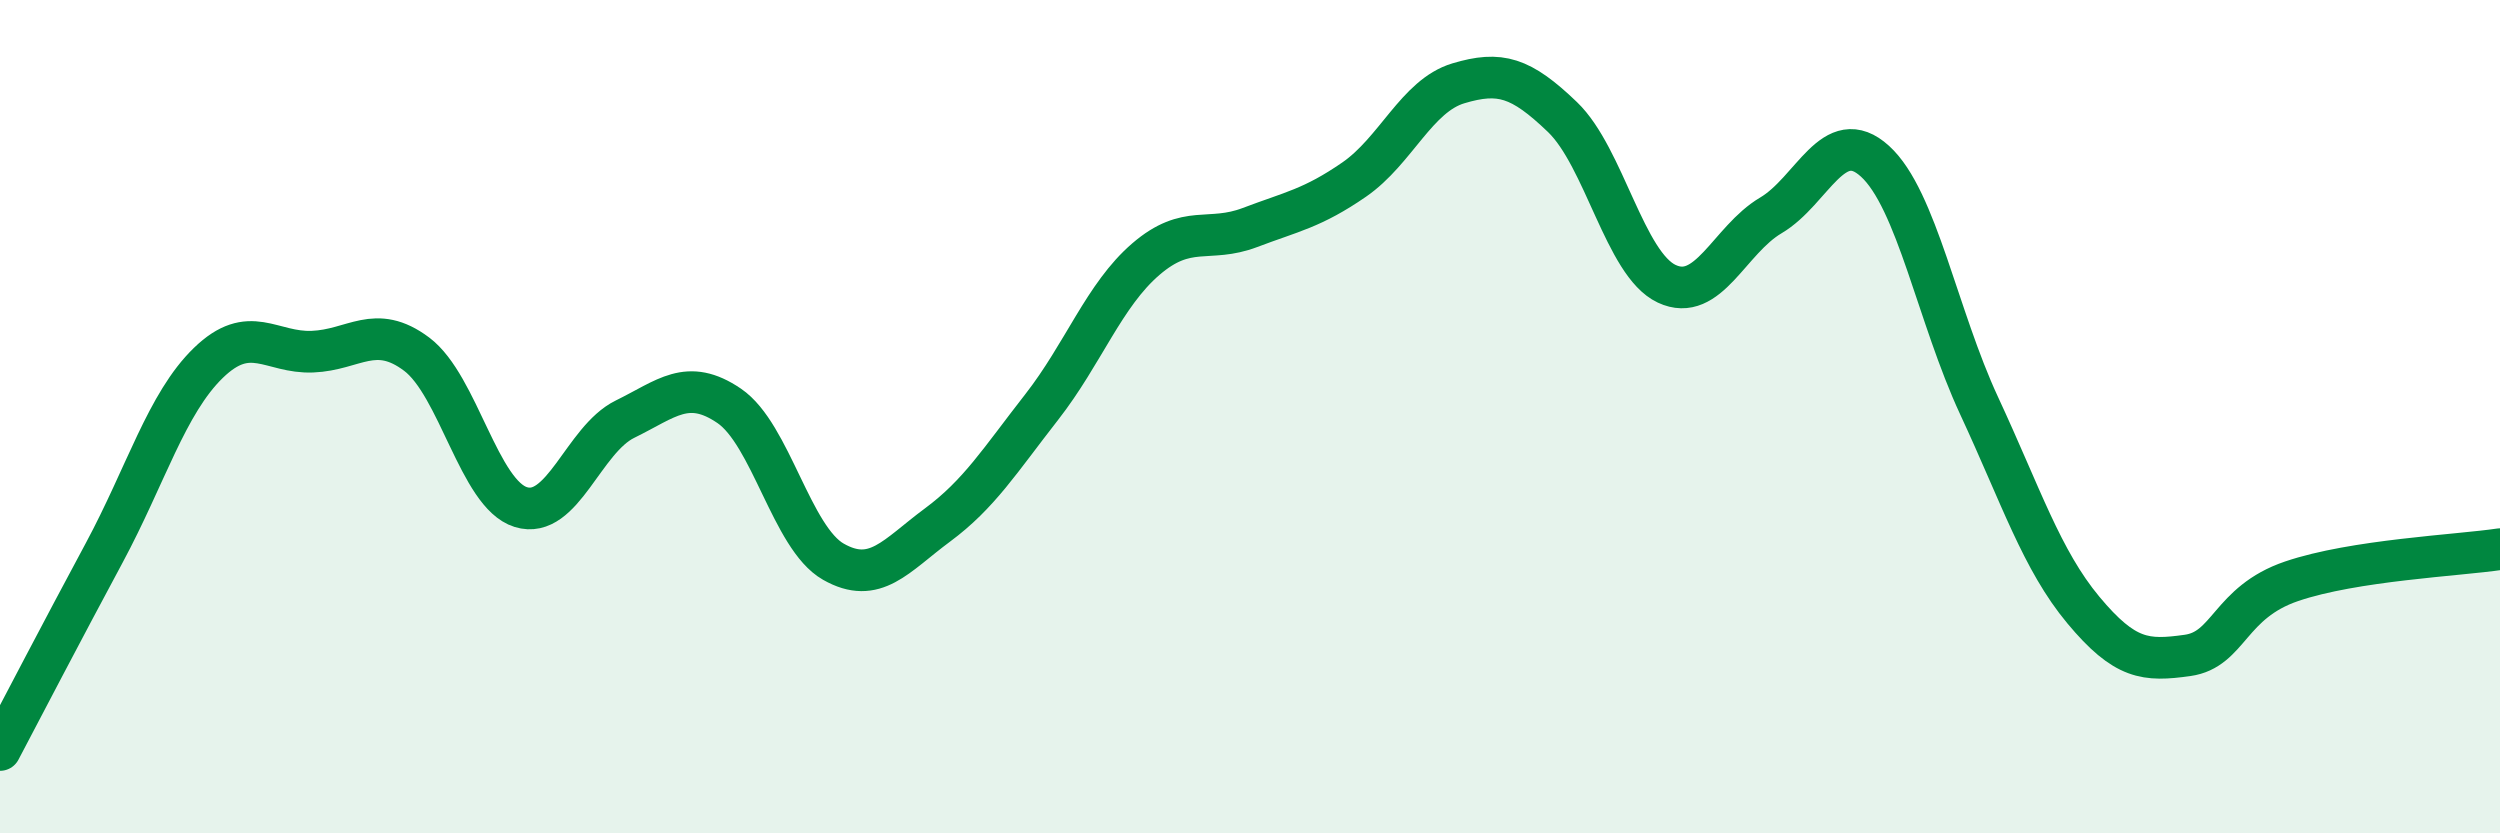 
    <svg width="60" height="20" viewBox="0 0 60 20" xmlns="http://www.w3.org/2000/svg">
      <path
        d="M 0,18 C 0.5,17.05 1.5,15.13 2.5,13.27 C 3.5,11.41 4,9.68 5,8.71 C 6,7.74 6.5,8.48 7.5,8.44 C 8.5,8.4 9,7.75 10,8.5 C 11,9.25 11.5,11.86 12.5,12.17 C 13.5,12.48 14,10.55 15,10.06 C 16,9.57 16.5,9.06 17.5,9.74 C 18.5,10.42 19,12.91 20,13.48 C 21,14.05 21.5,13.34 22.5,12.6 C 23.5,11.86 24,11.05 25,9.77 C 26,8.49 26.5,7.08 27.5,6.22 C 28.5,5.36 29,5.84 30,5.46 C 31,5.08 31.5,5 32.5,4.31 C 33.5,3.62 34,2.3 35,2 C 36,1.7 36.5,1.85 37.5,2.81 C 38.5,3.77 39,6.34 40,6.81 C 41,7.28 41.5,5.76 42.5,5.17 C 43.5,4.58 44,2.96 45,3.87 C 46,4.78 46.5,7.59 47.5,9.74 C 48.5,11.89 49,13.44 50,14.64 C 51,15.84 51.5,15.87 52.5,15.73 C 53.5,15.59 53.5,14.46 55,13.95 C 56.5,13.44 59,13.33 60,13.18L60 20L0 20Z"
        fill="#008740"
        opacity="0.1"
        stroke-linecap="round"
        stroke-linejoin="round"
      />
      <path
        d="M 0,18 C 0.5,17.05 1.5,15.13 2.5,13.27 C 3.5,11.41 4,9.68 5,8.71 C 6,7.74 6.5,8.48 7.5,8.44 C 8.5,8.4 9,7.75 10,8.5 C 11,9.25 11.5,11.86 12.5,12.17 C 13.5,12.48 14,10.55 15,10.06 C 16,9.57 16.5,9.06 17.5,9.74 C 18.5,10.42 19,12.91 20,13.48 C 21,14.05 21.5,13.34 22.5,12.6 C 23.5,11.86 24,11.05 25,9.77 C 26,8.49 26.5,7.08 27.5,6.22 C 28.5,5.36 29,5.84 30,5.46 C 31,5.08 31.5,5 32.5,4.31 C 33.5,3.62 34,2.3 35,2 C 36,1.7 36.5,1.85 37.5,2.81 C 38.5,3.77 39,6.34 40,6.81 C 41,7.28 41.5,5.76 42.5,5.17 C 43.5,4.58 44,2.96 45,3.87 C 46,4.78 46.5,7.59 47.5,9.74 C 48.5,11.89 49,13.44 50,14.64 C 51,15.84 51.5,15.87 52.5,15.73 C 53.5,15.59 53.5,14.46 55,13.95 C 56.5,13.44 59,13.33 60,13.18"
        stroke="#008740"
        stroke-width="1"
        fill="none"
        stroke-linecap="round"
        stroke-linejoin="round"
      />
    </svg>
  